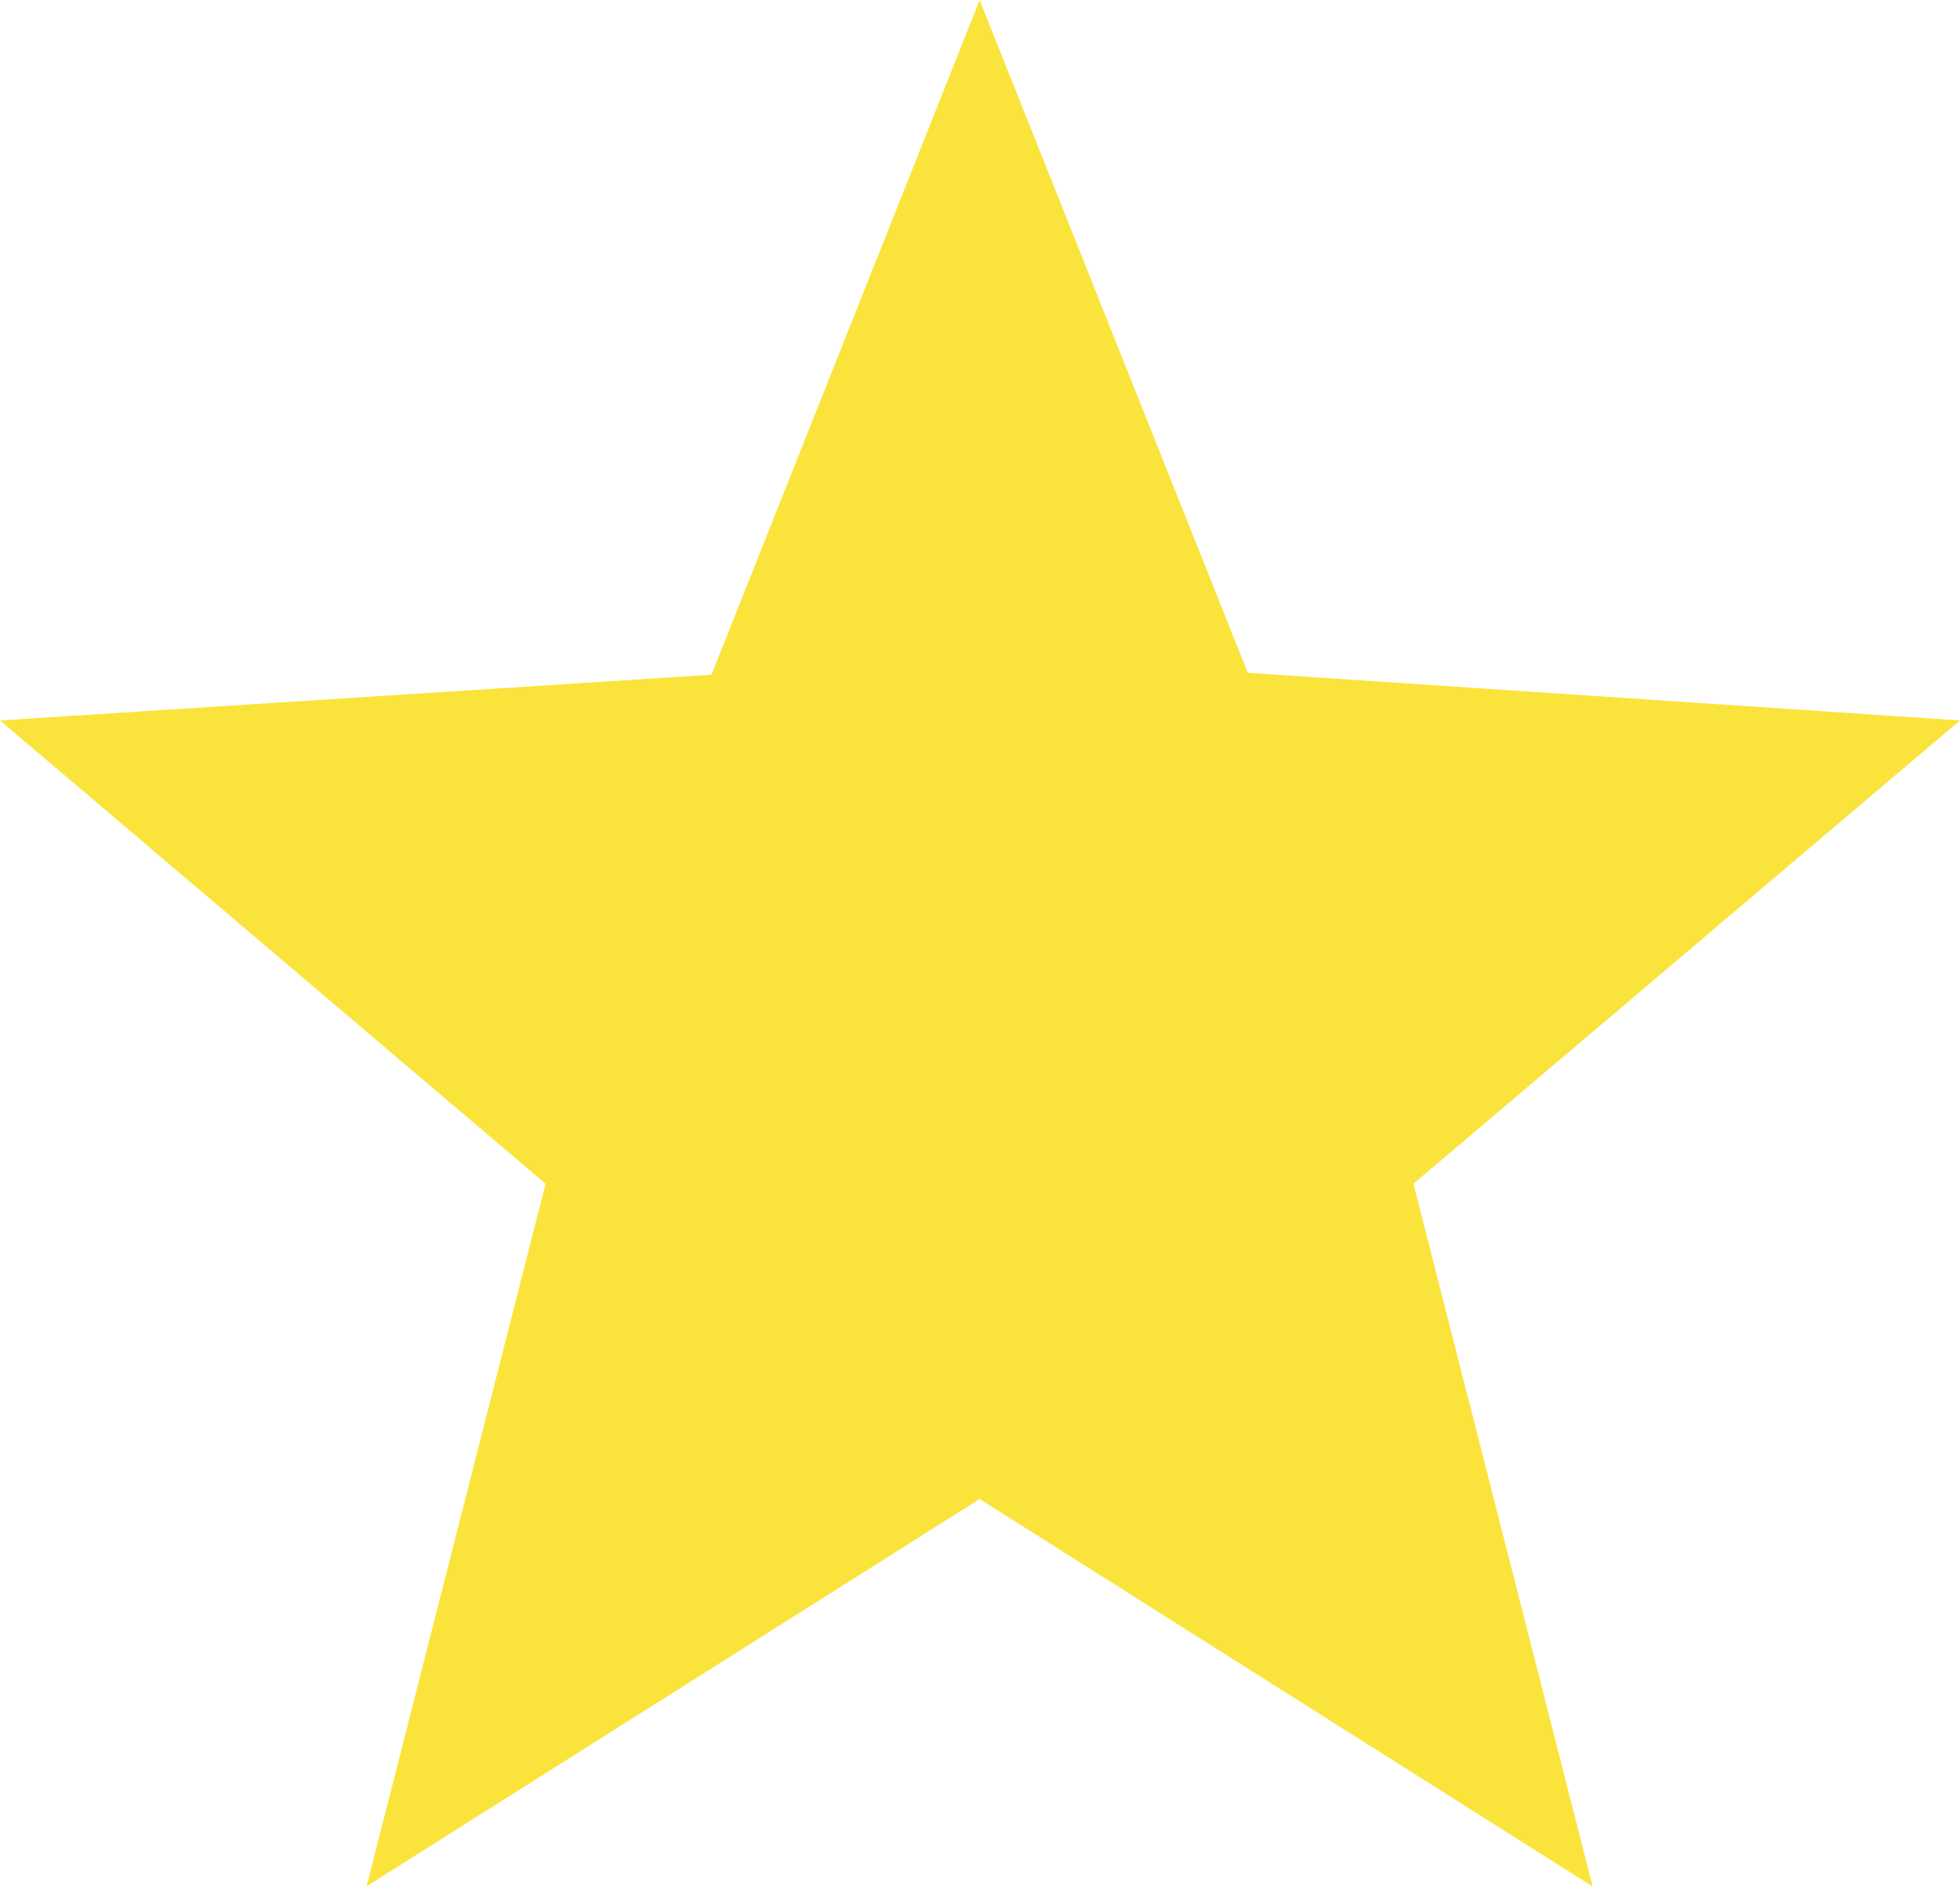 <svg xmlns="http://www.w3.org/2000/svg" width="14" height="13.476" viewBox="0 0 8.223 7.915">
    <g id="star" transform="translate(0 -9.569)">
        <g id="Group_1" data-name="Group 1" transform="translate(0 9.569)">
            <path id="Path_1" data-name="Path 1" d="M8.223,12.592l-2.988-.2L4.11,9.569,2.985,12.4,0,12.592l2.289,1.944-.751,2.948L4.11,15.859l2.572,1.626L5.93,14.536Z" transform="translate(0 -9.569)" fill="#fae43b" />
        </g>
    </g>
</svg>